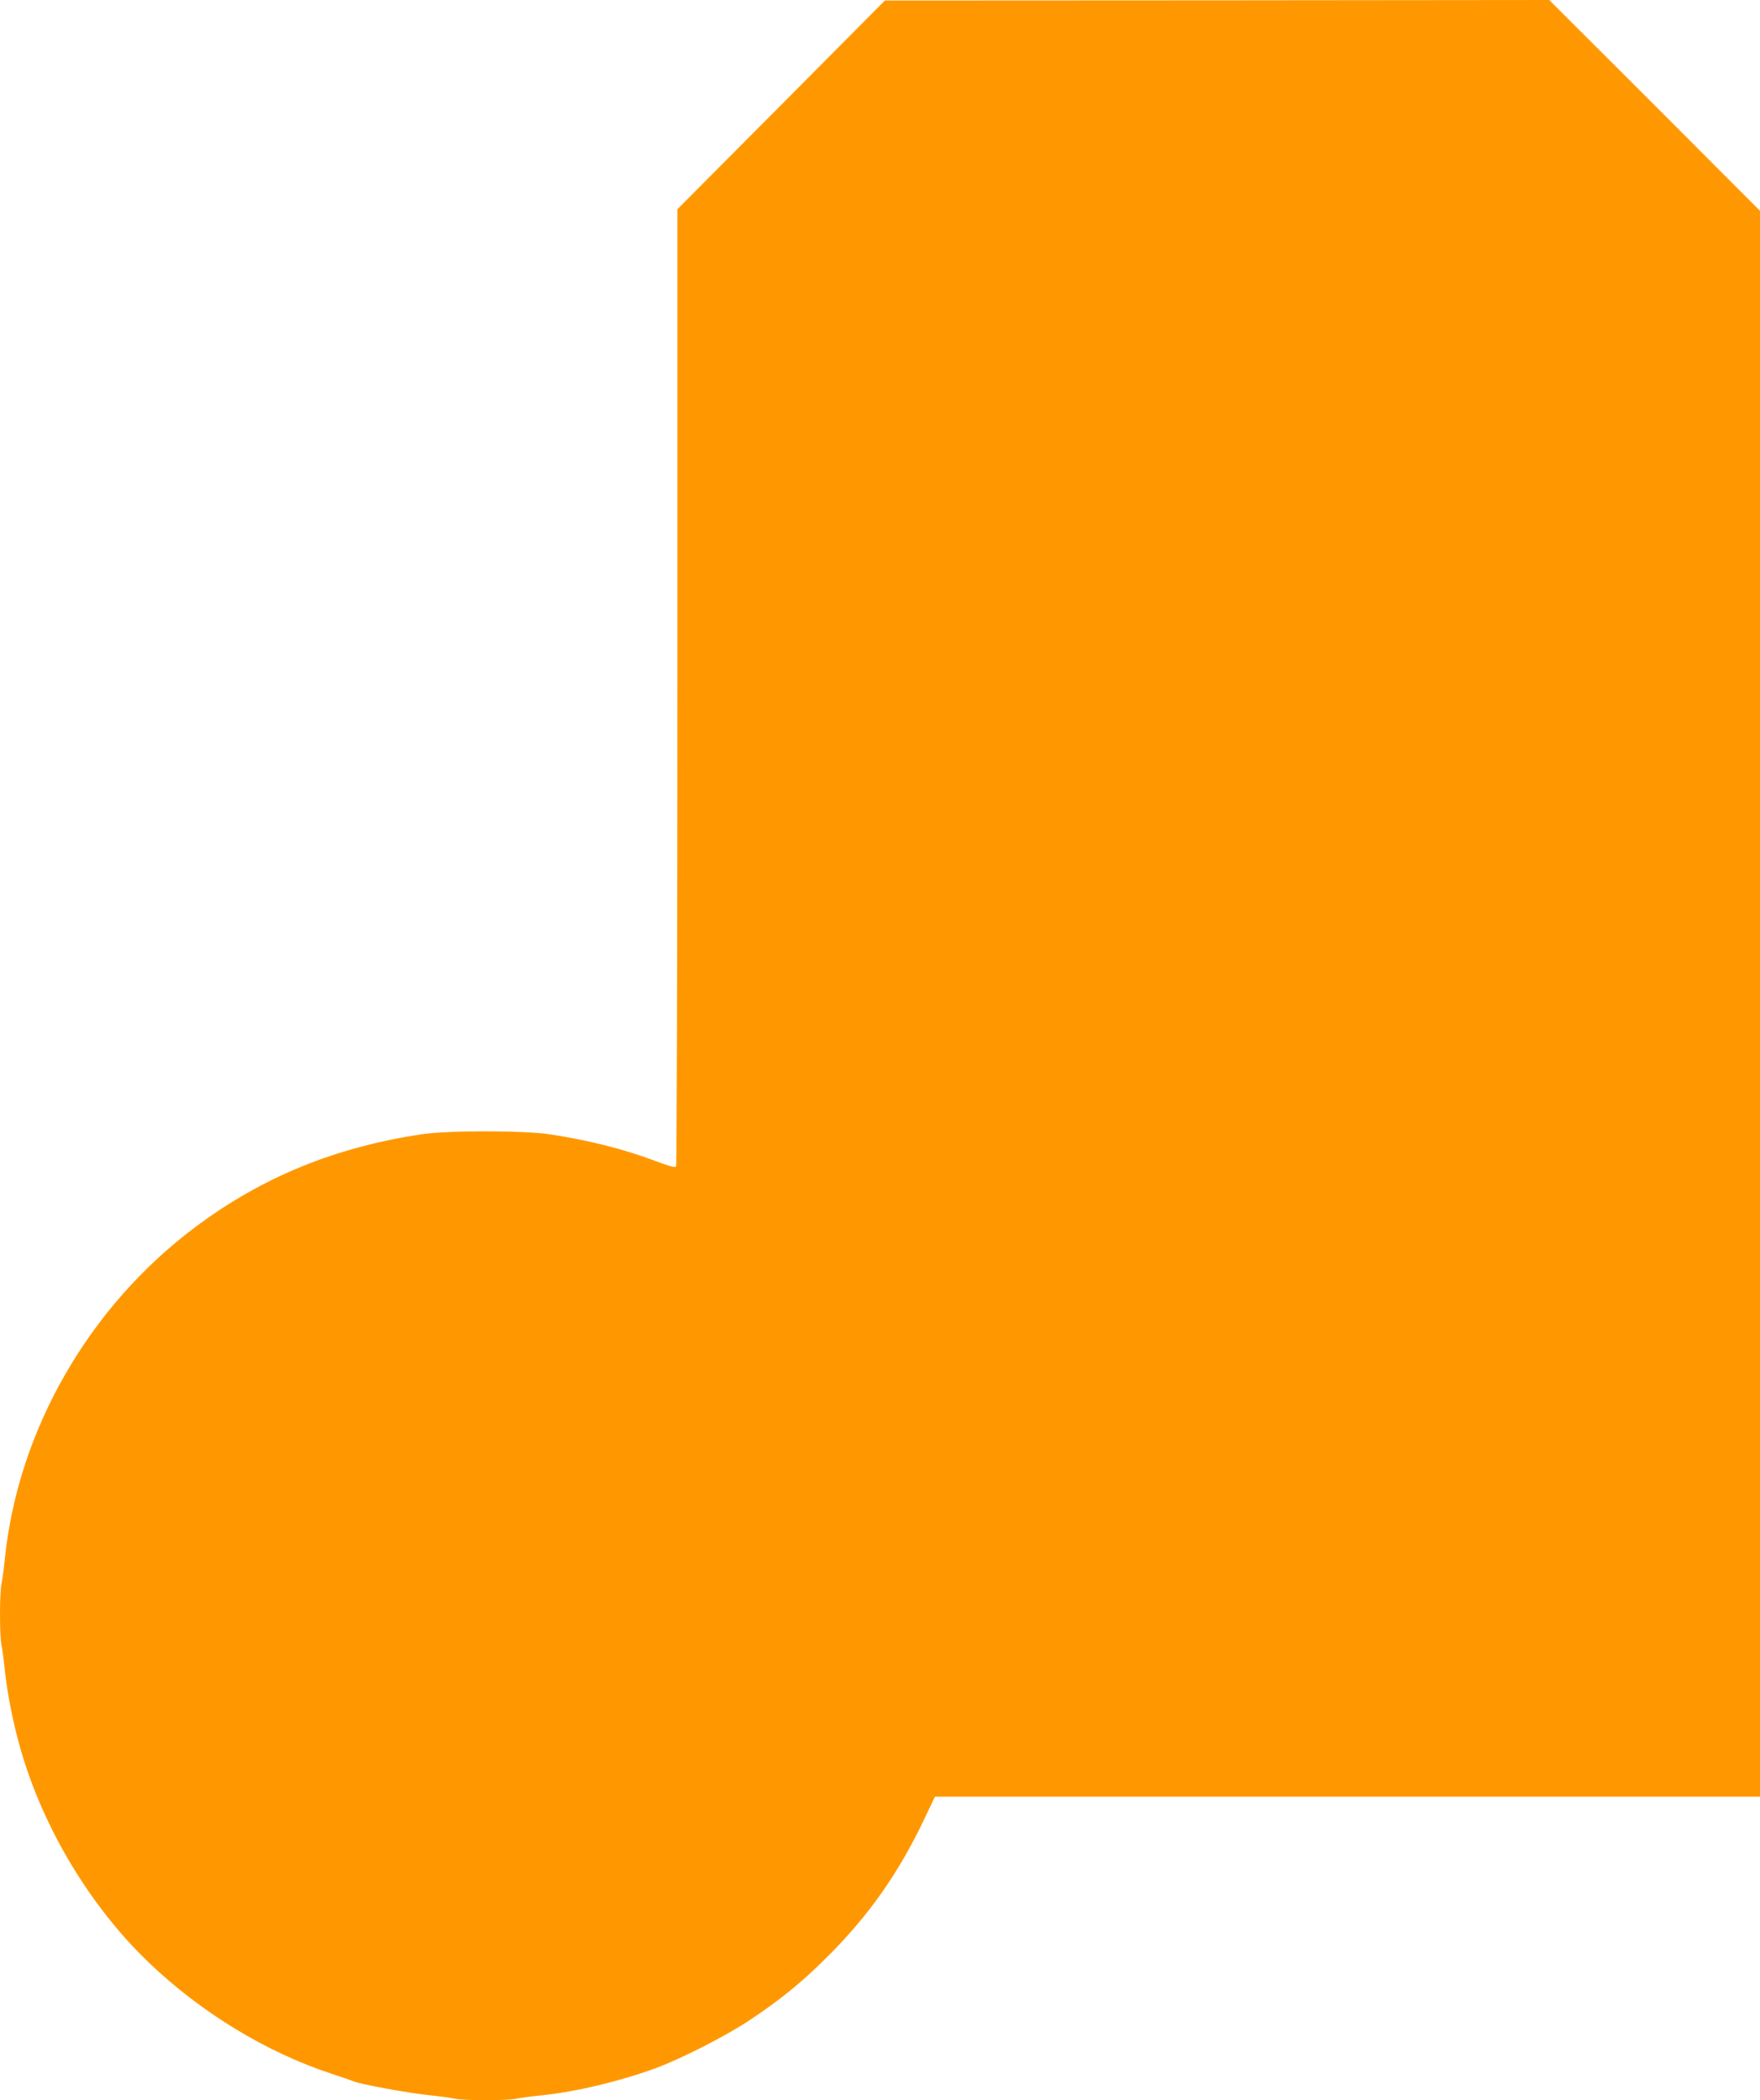 <?xml version="1.0" standalone="no"?>
<!DOCTYPE svg PUBLIC "-//W3C//DTD SVG 20010904//EN"
 "http://www.w3.org/TR/2001/REC-SVG-20010904/DTD/svg10.dtd">
<svg version="1.0" xmlns="http://www.w3.org/2000/svg"
 width="1073pt" height="1280pt" viewBox="0 0 1073 1280"
 preserveAspectRatio="xMidYMid meet">
<g transform="translate(0,1280) scale(0.1,-0.1)"
fill="#ff9800" stroke="none">
<path d="M4763 12161 l-633 -636 0 -2910 c0 -1601 -4 -2916 -8 -2923 -6 -9
-34 -2 -115 28 -203 77 -414 130 -657 167 -163 24 -617 24 -780 0 -529 -80
-969 -260 -1376 -563 -649 -484 -1082 -1235 -1164 -2019 -6 -60 -15 -132 -21
-158 -12 -63 -12 -311 0 -374 6 -26 15 -97 21 -158 15 -139 52 -327 96 -477
137 -479 425 -958 780 -1298 321 -307 717 -548 1119 -680 55 -18 114 -38 130
-45 42 -18 338 -72 465 -85 58 -6 127 -15 153 -21 63 -12 311 -12 374 0 26 6
98 15 158 21 211 22 476 86 692 165 159 59 428 196 575 294 188 125 319 232
473 386 251 250 431 506 587 832 l68 143 2515 0 2515 0 0 4833 0 4832 -642
643 -643 642 -2025 -2 -2025 -1 -632 -636z"/>
</g>
</svg>
